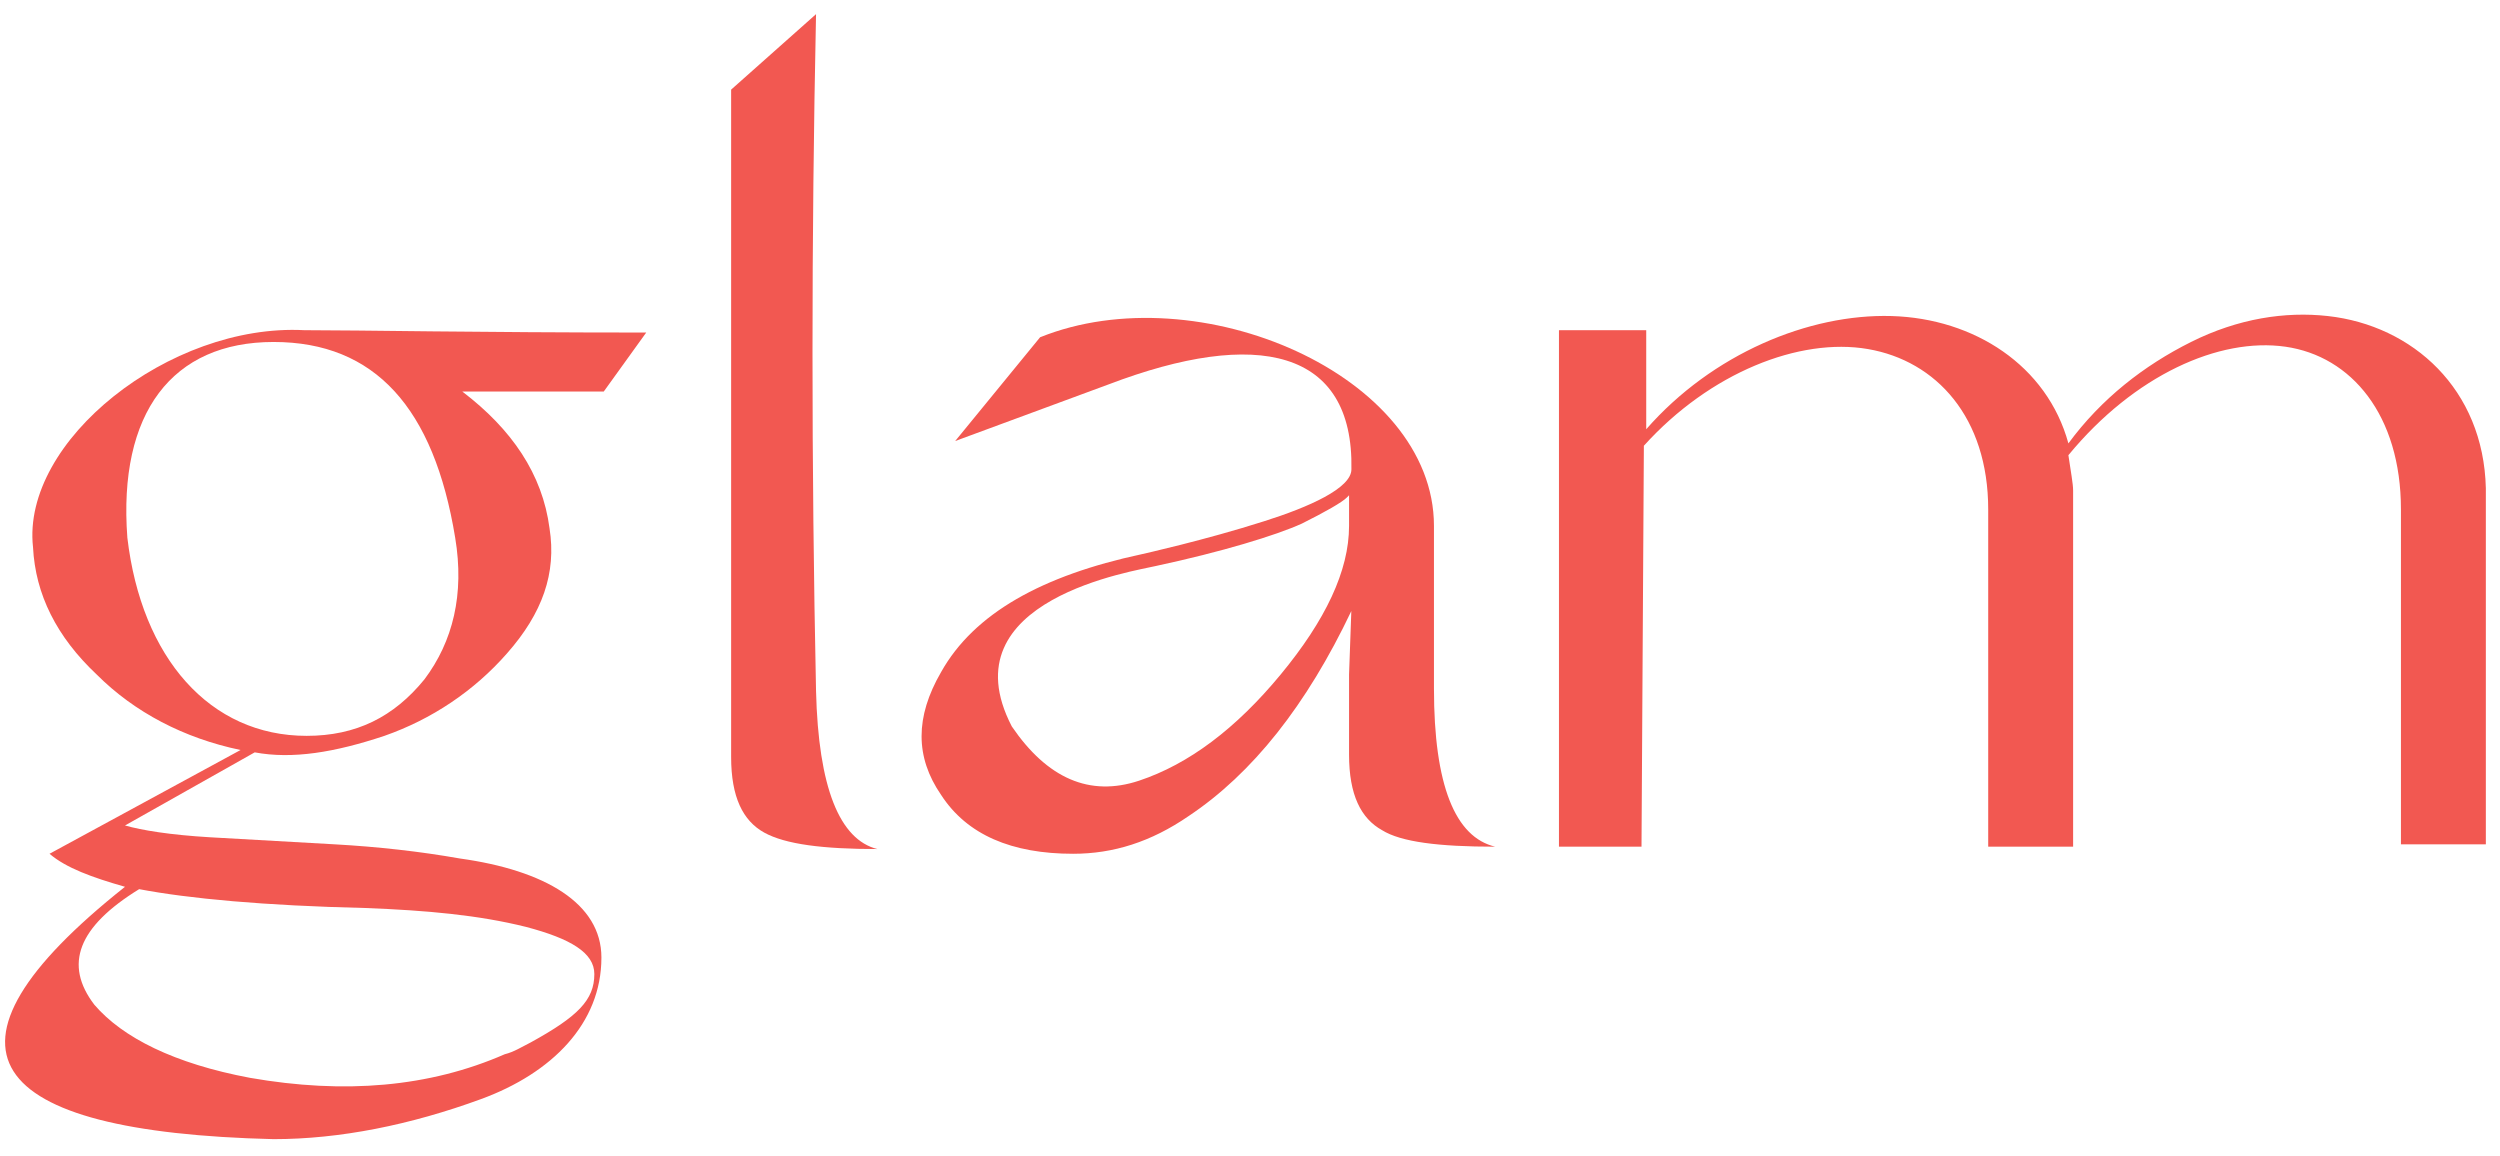 <svg width="106" height="49" viewBox="0 0 106 49" fill="none" xmlns="http://www.w3.org/2000/svg">
<path d="M5.3 37.6C3.9 37.2 2.8 36.8 2.1 36.2L10.2 31.8C7.8 31.3 5.7 30.2 4.1 28.6C2.4 27 1.5 25.2 1.4 23.2C0.9 18.7 7.2 13.7 12.9 14C15.3 14 20.2 14.1 27.4 14.1L25.6 16.6H19.6C21.7 18.2 23 20.1 23.3 22.4C23.6 24.3 23 26 21.5 27.7C20.1 29.3 18.3 30.5 16.3 31.2C14.2 31.9 12.4 32.2 10.8 31.9L5.3 35C6 35.2 7.2 35.4 8.9 35.5C10.6 35.6 12.4 35.7 14.2 35.8C16 35.9 17.8 36.1 19.5 36.4C23.1 36.9 25.5 38.3 25.5 40.6C25.5 43.4 23.4 45.5 20.4 46.6C17.4 47.7 14.4 48.3 11.6 48.3C-0.7 48 -3.4 44.5 5.3 37.6ZM25.2 41.3C25.2 40.4 24.2 39.8 22.3 39.3C20.3 38.8 18.1 38.6 15.5 38.5C11.2 38.4 8 38.1 5.9 37.7C3.3 39.3 2.7 40.9 4 42.6C5.2 44 7.4 45.1 10.6 45.7C14.6 46.4 18.2 46.1 21.4 44.7C21.8 44.6 22.1 44.4 22.5 44.2C24.5 43.1 25.2 42.4 25.2 41.3ZM18 28.8C19.2 27.2 19.7 25.2 19.3 22.8C18.4 17.3 15.9 14.5 11.6 14.5C7.3 14.5 5 17.5 5.4 22.8C6 27.9 8.9 31.2 13 31.2C15.1 31.2 16.7 30.4 18 28.8Z" fill="#F25851"/>
<path d="M34.6 0.6C34.4 10.2 34.4 19.7 34.6 29.3C34.7 33.4 35.6 35.6 37.2 36C34.9 36 33.3 35.8 32.4 35.3C31.5 34.8 31 33.8 31 32.1V3.8L34.6 0.6Z" fill="#F25851"/>
<path d="M44.1 14.3C50.8 11.6 60.8 15.9 60.8 22.3C60.8 24.8 60.8 26.9 60.8 28.7V29.2C60.8 33.3 61.7 35.5 63.4 35.9C61 35.9 59.4 35.7 58.6 35.2C57.7 34.7 57.2 33.7 57.2 32V28.6L57.3 25.8C57.3 25.8 57.3 25.8 57.3 25.9C55.4 29.9 53.1 32.8 50.4 34.6C48.8 35.7 47.2 36.2 45.5 36.2C42.9 36.2 41 35.4 39.9 33.7C38.8 32.1 38.8 30.4 39.9 28.5C41.3 26 44.2 24.4 48.4 23.5C48.4 23.5 51.1 22.9 53.6 22.1C55.5 21.5 57.3 20.7 57.3 19.9C57.4 14.8 53.3 13.9 47 16.3L40.5 18.7L44.1 14.3ZM48.3 33.1C50.4 32.4 52.4 30.9 54.3 28.6C56.2 26.3 57.2 24.2 57.2 22.3V21L57.1 21.1C56.9 21.3 56.2 21.7 55.2 22.2C54.1 22.7 51.8 23.4 49 24C48.2 24.2 40.1 25.4 42.9 30.8C44.4 33 46.2 33.8 48.3 33.1Z" fill="#F25851"/>
<path d="M66.1 35.9V14H69.8V18.2C72.6 15 76.7 13.3 80.2 13.4C83.7 13.5 86.8 15.5 87.7 18.8C89.1 16.9 90.9 15.5 92.9 14.5C94.9 13.5 96.9 13.2 98.7 13.4C102.3 13.8 105.3 16.5 105.4 20.7V35.8H101.8V21.6C101.8 17.6 99.7 15.1 96.9 14.7C94.1 14.3 90.5 15.9 87.7 19.3C87.8 20 87.9 20.5 87.9 20.8V35.9H84.3V21.6C84.3 17.7 82.1 15.3 79.2 14.8C76.3 14.3 72.5 15.8 69.7 18.9L69.6 35.9H66.1Z" fill="#F25851"/>
</svg>
